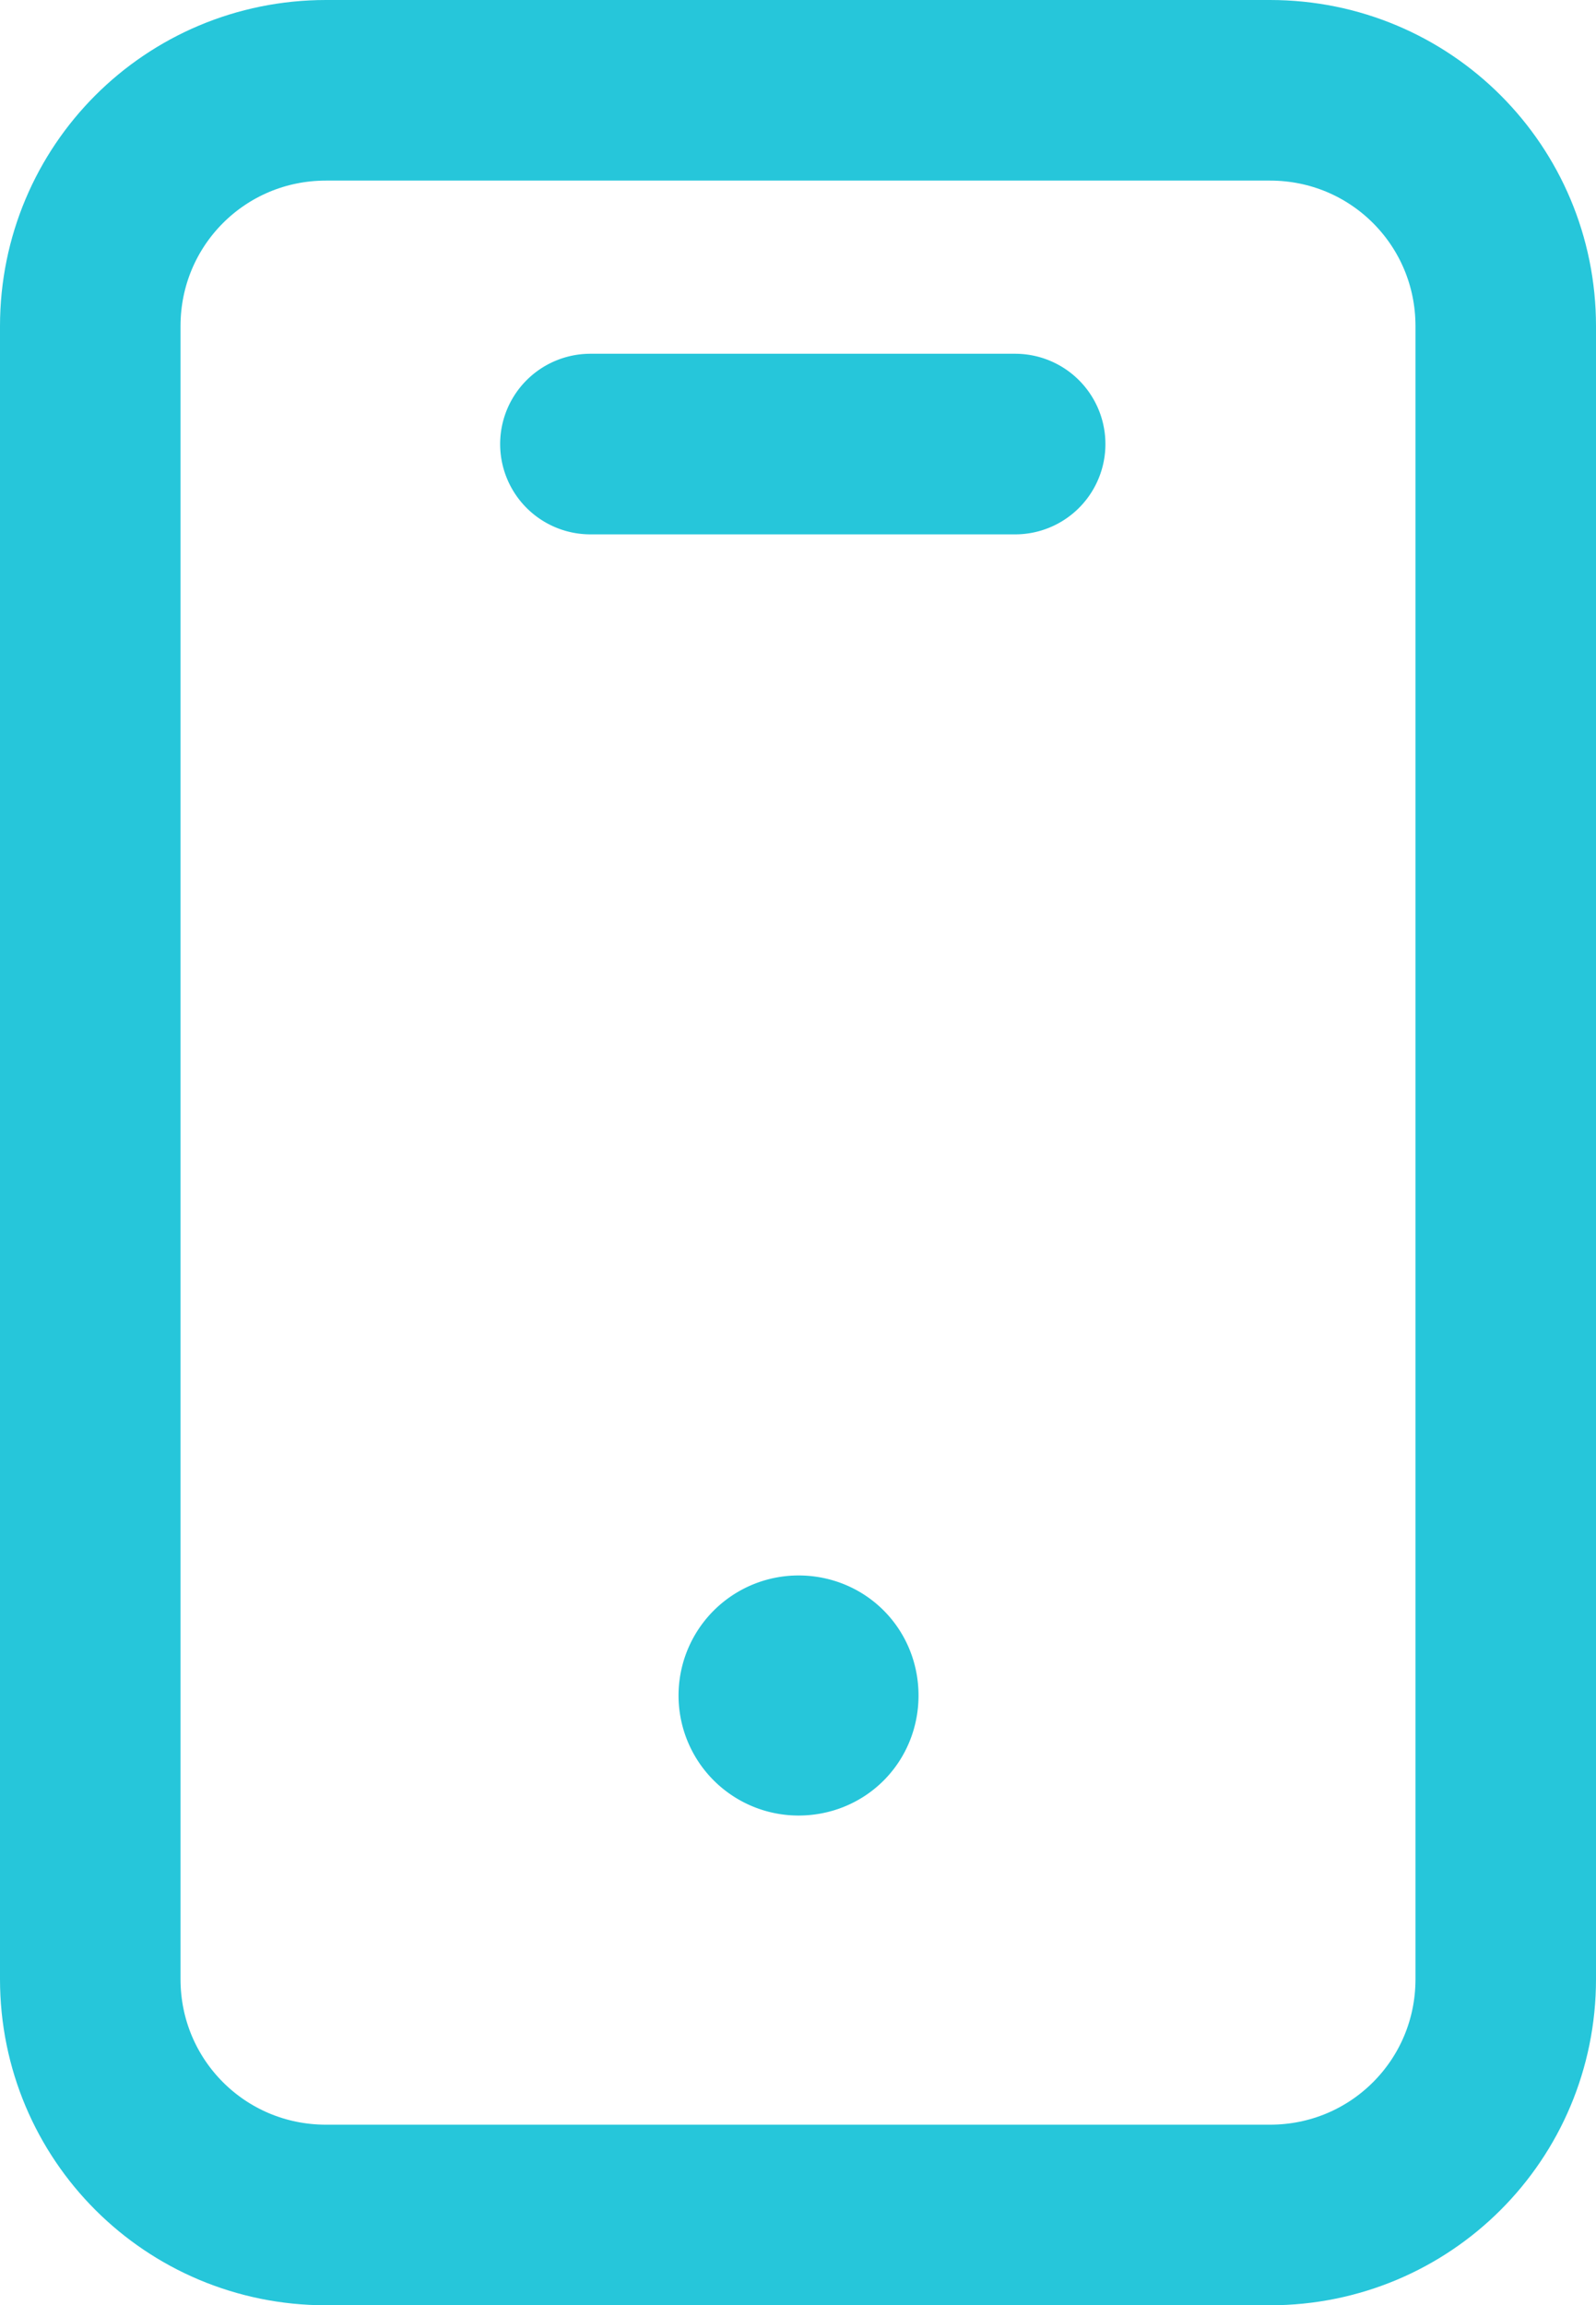 <svg id="Layer_2" data-name="Layer 2" xmlns="http://www.w3.org/2000/svg" viewBox="0 0 15.03 21.7"><defs><style>.cls-1{fill:none;stroke:#26c6da;stroke-linecap:round;stroke-linejoin:round;stroke-width:1.7px}</style></defs><g id="Layer_1-2" data-name="Layer 1"><path class="cls-1" d="M11.96 20.85H3.07c-1.23 0-2.22-.99-2.22-2.22V3.07c0-1.23.99-2.22 2.22-2.22h8.89c1.23 0 2.22.99 2.22 2.22v15.56c0 1.23-.99 2.22-2.22 2.22z"/><path class="cls-1" d="M7.52 15.68a.28.28 0 1 0 0 .56c.16 0 .28-.12.28-.28s-.12-.28-.28-.28M5.56 4.18h4"/></g></svg>